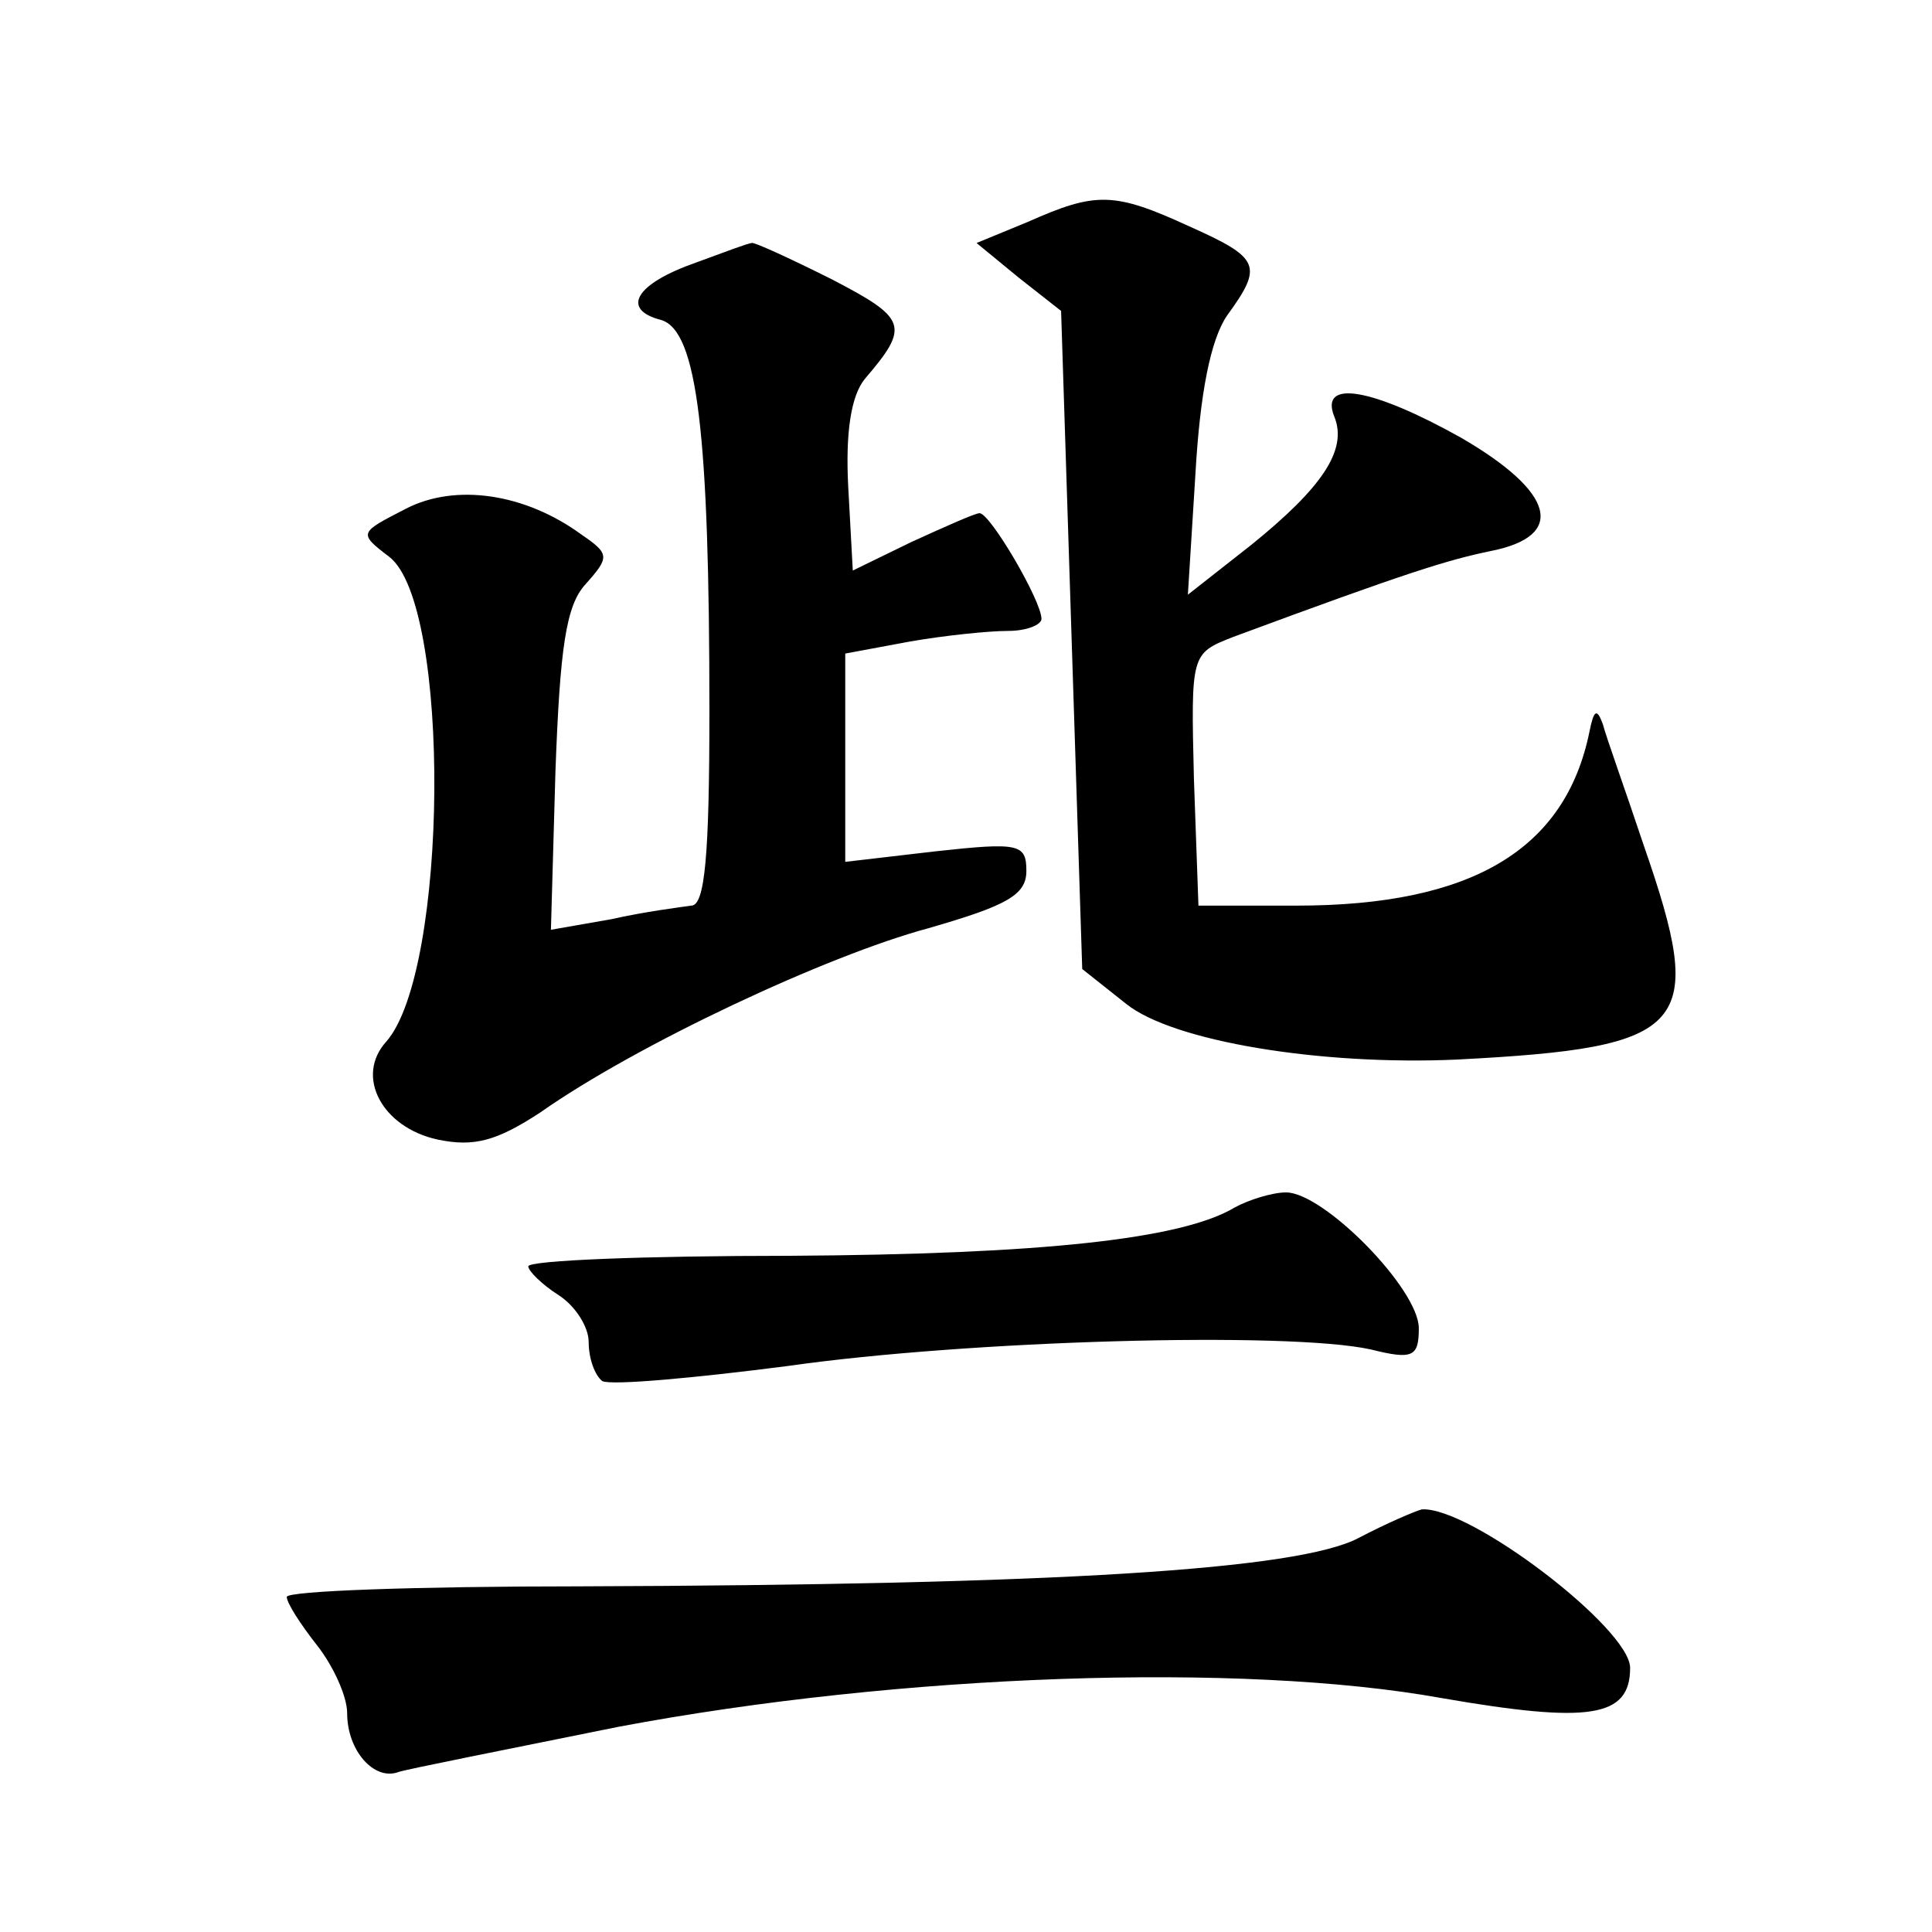 <?xml version="1.0" standalone="no"?>
<!DOCTYPE svg PUBLIC "-//W3C//DTD SVG 20010904//EN"
 "http://www.w3.org/TR/2001/REC-SVG-20010904/DTD/svg10.dtd">
<svg version="1.0" xmlns="http://www.w3.org/2000/svg"
 width="128pt" height="128pt" viewBox="0 0 128 128"
 preserveAspectRatio="xMidYMid meet">
<g transform="translate(0,128) scale(0.1,-0.1)"
fill="#0" stroke="none">
<path d="M681 1133 l-34 -14 28 -23 28 -22 7 -218 7 -218 29 -23 c31 -25 129 -41
219 -37 155 8 166 21 124 142 -12 36 -25 72 -27 80 -4 11 -6 10 -9 -5 -16 -78 -78
-115 -194 -115 l-65 0 -3 84 c-2 83 -2 83 26 94 116 43 142 51 171 57 50 10 42
39 -20 75 -59 33 -94 39 -84 14 9 -22 -8 -47 -55 -85 l-42 -33 5 80 c3 53 10 89
21 105 24 33 22 38 -25 59 -50 23 -62 23 -107 3z M461 1106 c-40 -14 -50 -31 -23
-38 24 -7 32 -75 32 -259 0 -96 -3 -129 -12 -129 -7 -1 -31 -4 -53 -9 l-40 -7 3
105 c3 82 7 110 20 124 16 18 16 20 -3 33 -37 27 -83 34 -116 17 -31 -16 -32 -16
-11 -32 41 -32 39 -274 -2 -321 -21 -23 -3 -57 34 -65 24 -5 39 -1 68 18 64 45
190 104 257 122 52 15 65 22 65 38 0 18 -5 19 -60 13 l-60 -7 0 69 0 69 43 8 c23
4 52 7 65 7 12 0 22 4 22 8 0 12 -34 70 -41 70 -3 0 -23 -9 -45 -19 l-39 -19 -3
55 c-2 37 2 61 11 72 30 35 28 40 -22 66 -28 14 -52 25 -53 24 -2 0 -18 -6 -37
-13z M818 480 c-35 -21 -128 -31 -295 -32 -95 0 -173 -3 -173 -7 0 -3 9 -12 20
-19 11 -7 20 -21 20 -31 0 -11 4 -22 9 -26 6 -3 61 2 123 10 119 17 331 23 386
11 28 -7 32 -5 32 14 0 26 -63 90 -88 90 -9 0 -25 -5 -34 -10z M900 261 c-40 -21
-199 -31 -517 -32 -106 0 -193 -3 -193 -7 0 -4 9 -18 20 -32 11 -14 20 -34 20 -45
0 -25 18 -45 34 -39 6 2 72 15 146 30 186 35 412 43 545 19 98 -17 125 -13 125
20 0 26 -106 107 -138 105 -4 -1 -23 -9 -42 -19z"/>
</g>
</svg>
